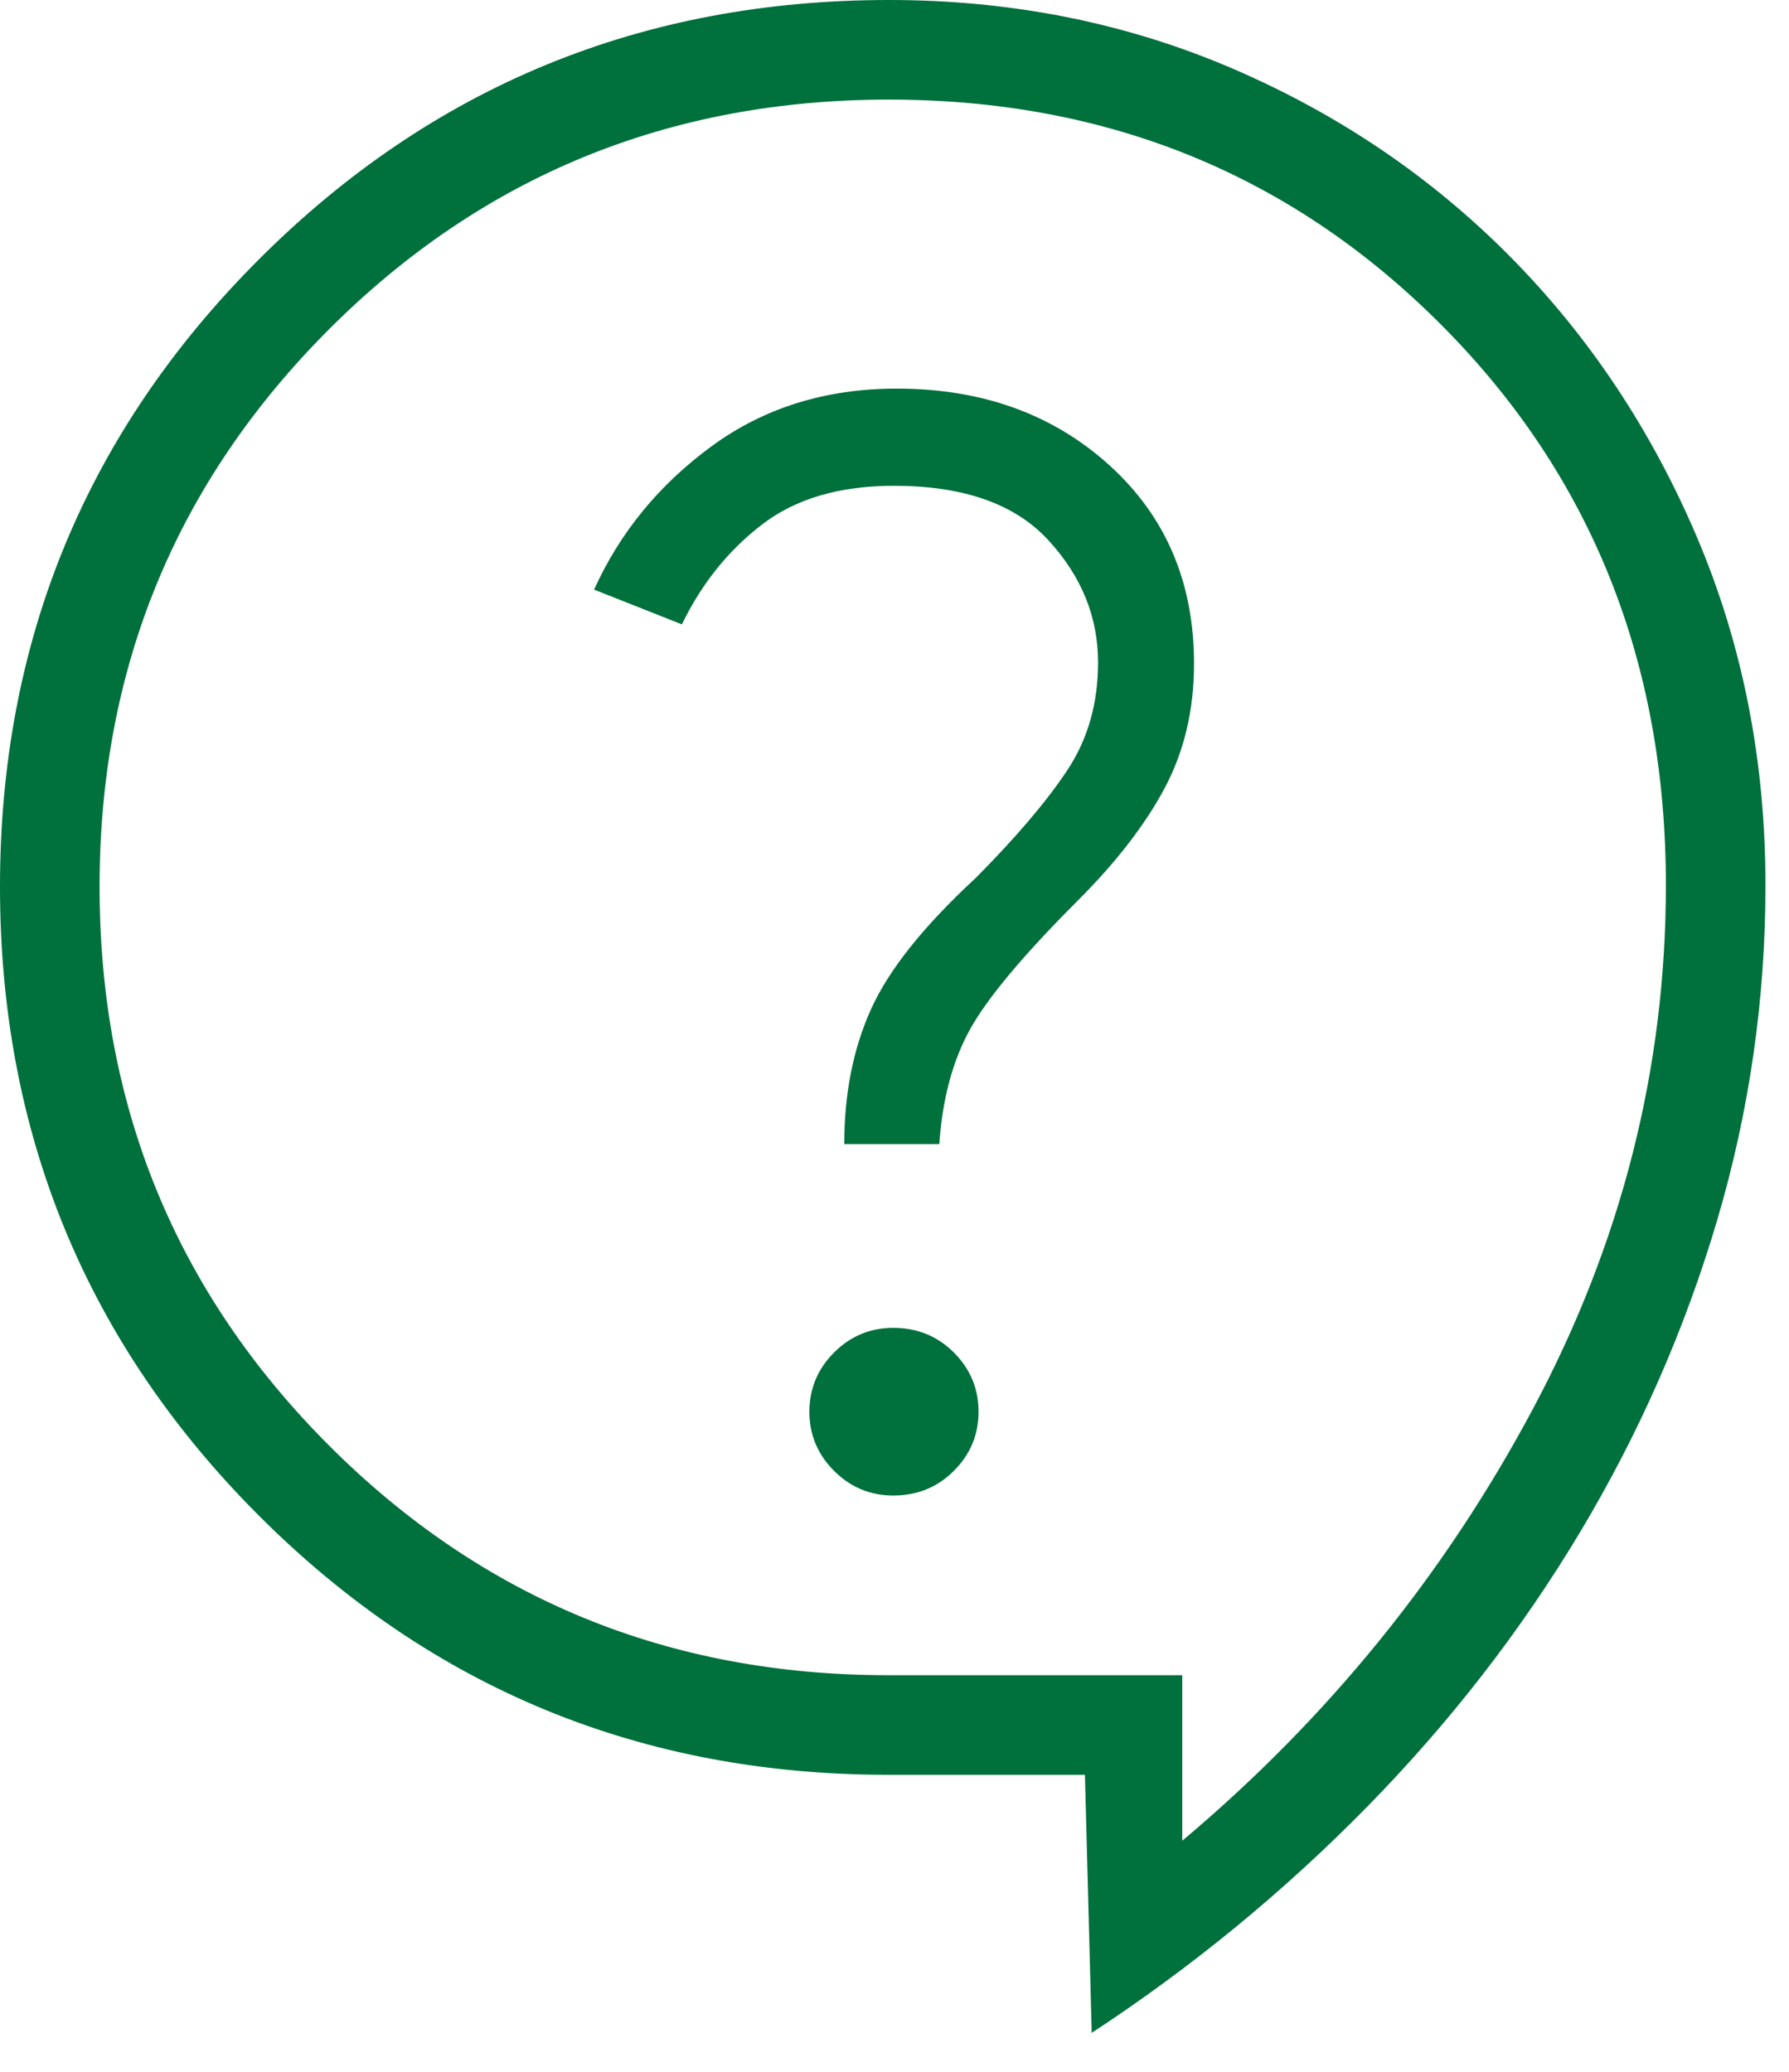 <svg width="38" height="44" viewBox="0 0 38 44" fill="none" xmlns="http://www.w3.org/2000/svg">
<path d="M23.189 43.173L23.045 37.692H18.862C13.623 37.692 9.169 35.858 5.502 32.191C1.834 28.523 0 24.07 0 18.83C0 13.612 1.835 9.169 5.506 5.502C9.177 1.834 13.636 0 18.881 0C21.487 0 23.919 0.485 26.175 1.454C28.433 2.424 30.399 3.756 32.076 5.449C33.753 7.143 35.076 9.131 36.046 11.411C37.015 13.691 37.5 16.155 37.5 18.801C37.5 21.228 37.158 23.599 36.474 25.915C35.789 28.231 34.82 30.438 33.565 32.534C32.31 34.63 30.799 36.578 29.033 38.378C27.266 40.178 25.318 41.777 23.189 43.173ZM25.112 39.093C28.205 36.492 30.691 33.431 32.568 29.908C34.446 26.385 35.385 22.683 35.385 18.801C35.385 14.057 33.795 10.089 30.615 6.9C27.435 3.71 23.523 2.115 18.881 2.115C14.205 2.115 10.242 3.741 6.991 6.991C3.741 10.242 2.115 14.188 2.115 18.83C2.115 23.494 3.741 27.451 6.991 30.701C10.242 33.952 14.199 35.577 18.862 35.577H25.112V39.093ZM18.973 31.761C19.482 31.761 19.912 31.587 20.261 31.237C20.611 30.888 20.785 30.469 20.785 29.981C20.785 29.493 20.611 29.074 20.261 28.724C19.912 28.375 19.482 28.2 18.973 28.2C18.485 28.2 18.066 28.375 17.716 28.724C17.367 29.074 17.192 29.493 17.192 29.981C17.192 30.469 17.367 30.888 17.716 31.237C18.066 31.587 18.485 31.761 18.973 31.761ZM17.933 24.298H19.952C20.016 23.347 20.232 22.538 20.599 21.87C20.967 21.203 21.732 20.287 22.894 19.125C23.713 18.307 24.328 17.509 24.742 16.731C25.155 15.953 25.362 15.074 25.362 14.093C25.362 12.37 24.763 10.966 23.565 9.881C22.367 8.796 20.861 8.253 19.048 8.253C17.537 8.253 16.225 8.662 15.111 9.48C13.996 10.298 13.166 11.312 12.619 12.522L14.484 13.26C14.902 12.397 15.468 11.691 16.183 11.142C16.897 10.592 17.832 10.317 18.987 10.317C20.463 10.317 21.554 10.7 22.262 11.466C22.97 12.232 23.324 13.1 23.324 14.07C23.324 14.941 23.104 15.707 22.665 16.366C22.226 17.026 21.579 17.786 20.724 18.647C19.616 19.671 18.874 20.602 18.498 21.44C18.121 22.278 17.933 23.231 17.933 24.298Z" fill="#00703C"/>
</svg>
